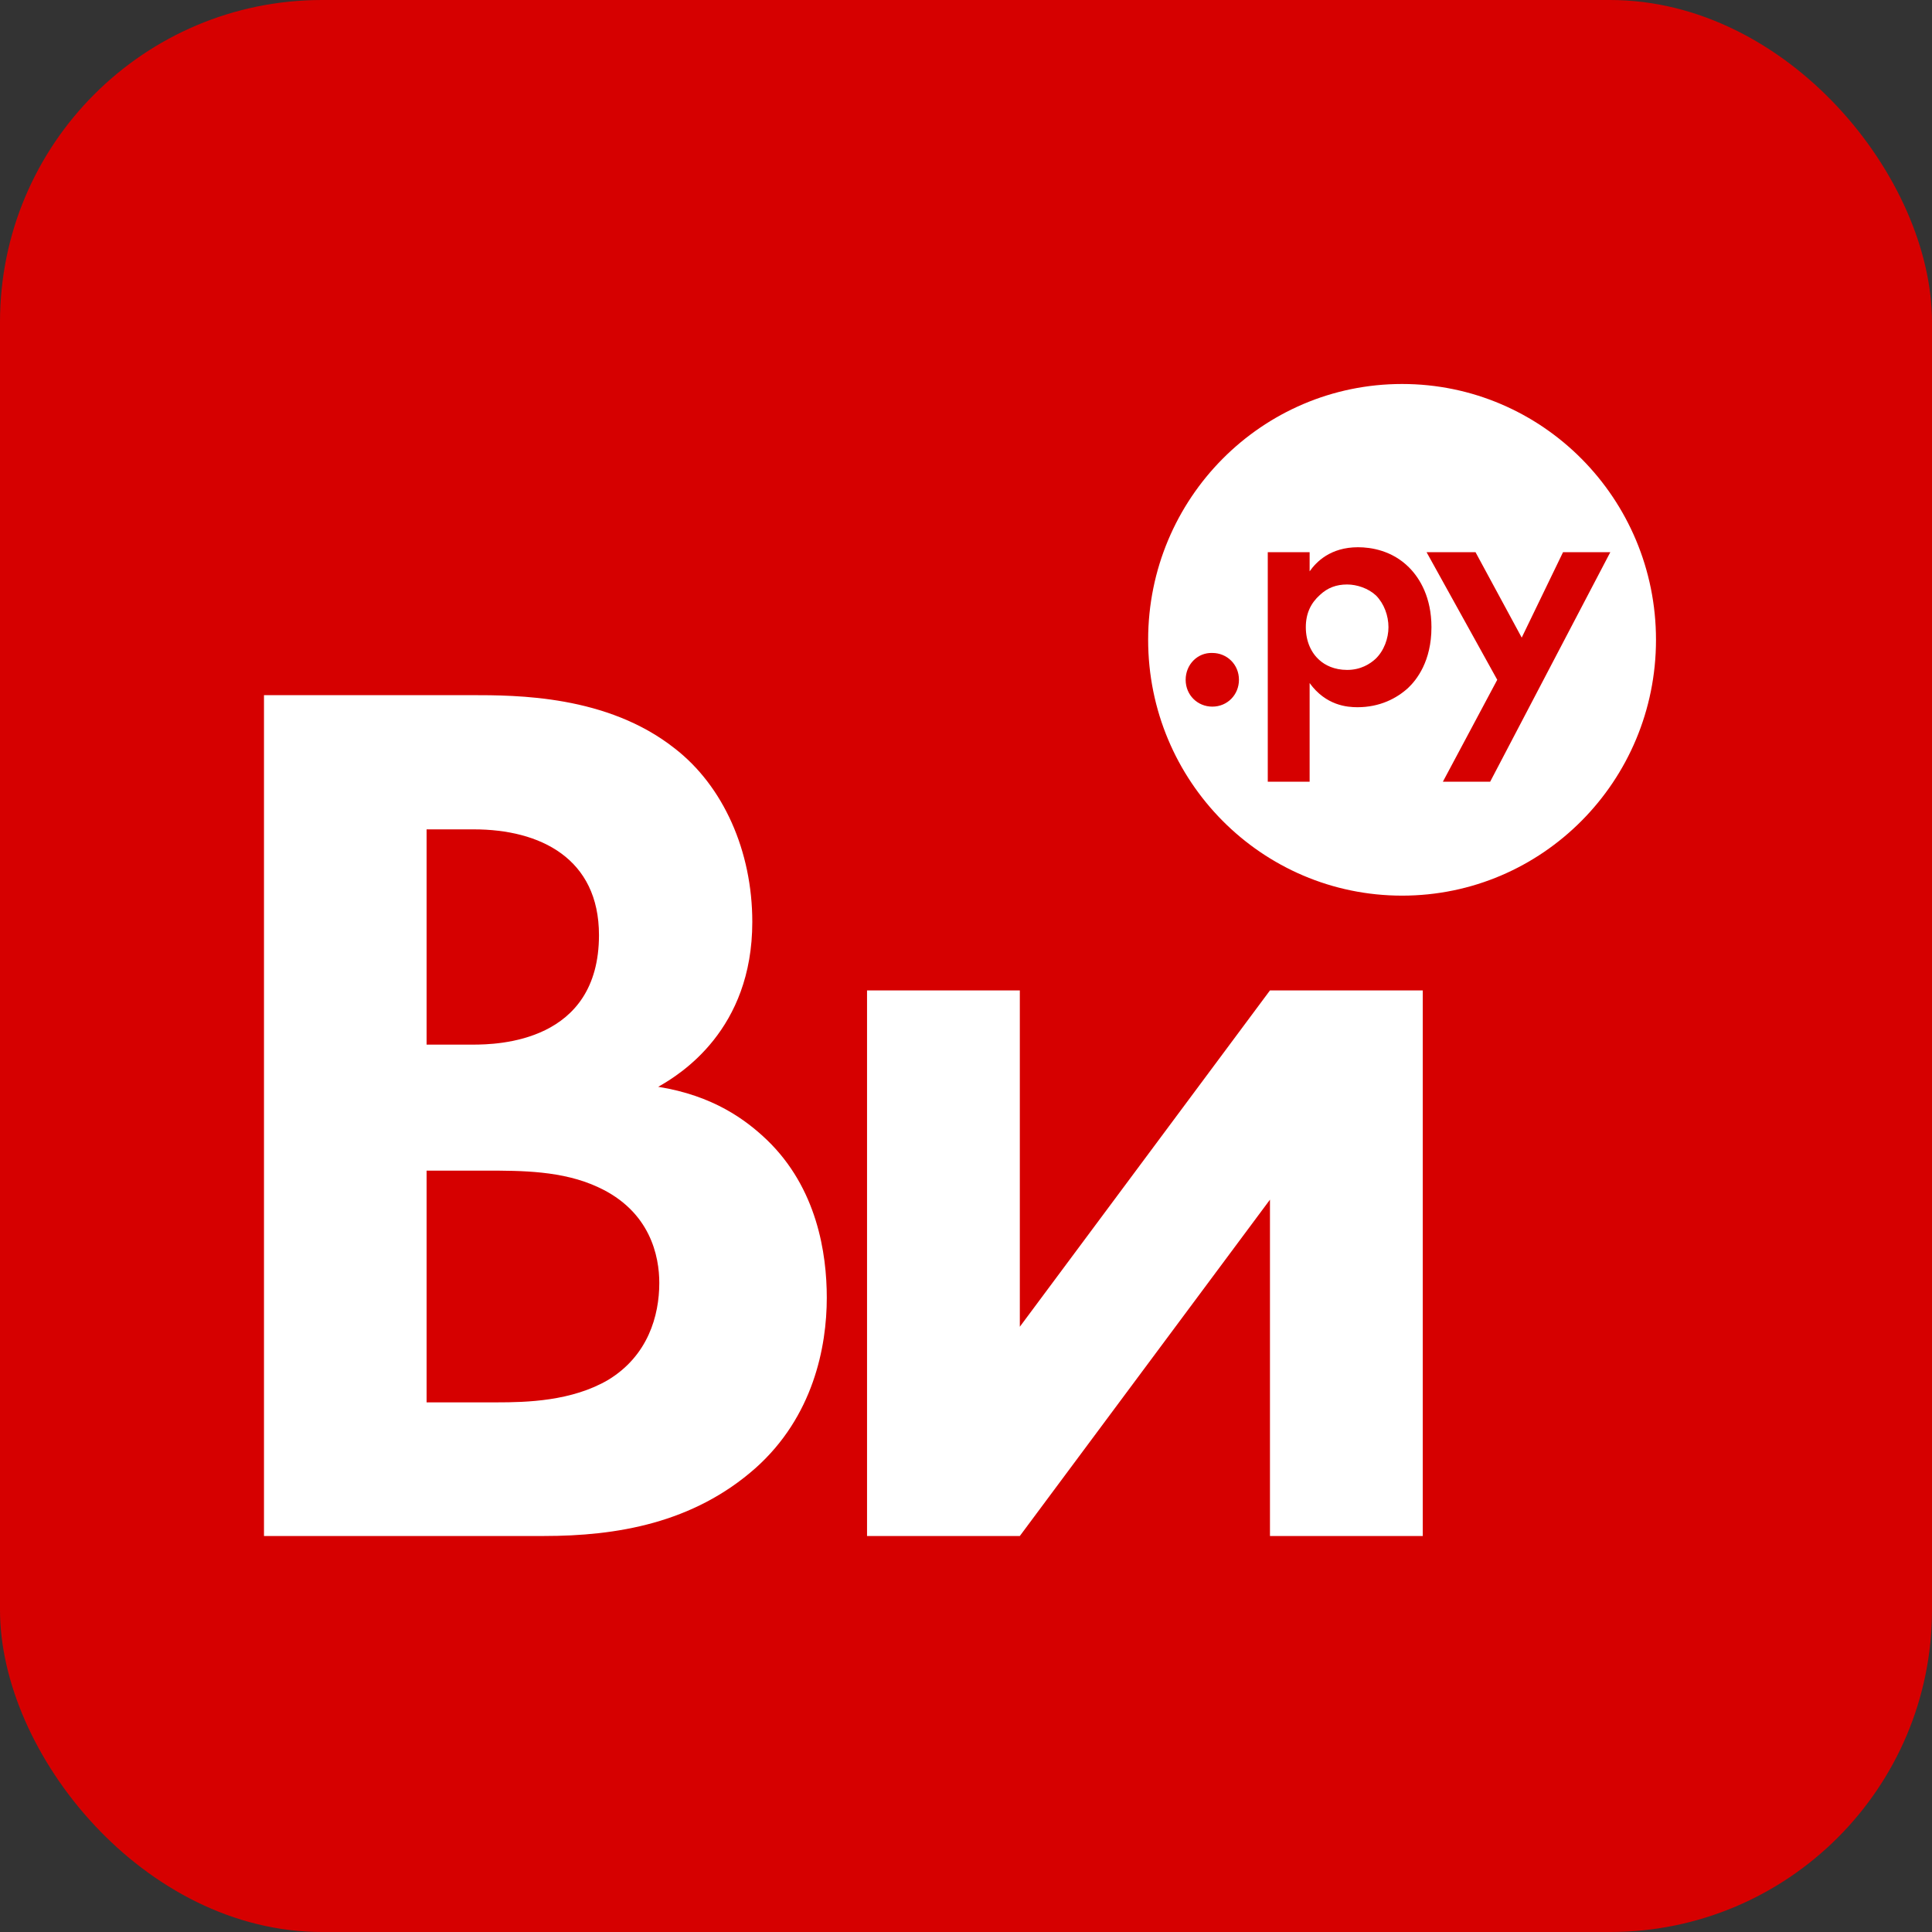 <svg viewBox="0 0 36 36" fill="none" xmlns="http://www.w3.org/2000/svg">
    <rect x="0" y="0" width="36" height="36" fill="#333333" stroke="none"/>
    <rect width="36" height="36" rx="6" fill="#D60000"/>
    <path fill-rule="evenodd" clip-rule="evenodd" d="M26.126 16.689C28.74 16.689 30.857 14.556 30.857 11.922C30.857 9.289 28.74 7.155 26.126 7.155C23.512 7.155 21.394 9.289 21.394 11.922C21.394 14.556 23.512 16.689 26.126 16.689ZM16.156 18.455V28.621H19.003L23.664 22.354V28.621H26.511V18.455H23.664L19.003 24.722V18.455H16.156ZM4.919 12.963V28.621H10.137C11.485 28.621 12.914 28.386 14.079 27.355C15.153 26.396 15.406 25.1 15.406 24.181C15.406 23.354 15.224 22.14 14.291 21.241C13.896 20.864 13.289 20.415 12.265 20.251C12.681 20.016 14.018 19.19 14.018 17.179C14.018 15.862 13.481 14.647 12.569 13.943C11.313 12.953 9.631 12.953 8.77 12.953H4.919V12.963ZM7.949 15.454H8.83C10.066 15.454 11.161 15.995 11.161 17.424C11.161 19.424 9.276 19.465 8.81 19.465H7.949V15.454ZM7.949 21.813H9.063C9.712 21.813 10.482 21.813 11.14 22.119C12.123 22.568 12.285 23.415 12.285 23.905C12.285 24.518 12.073 25.263 11.333 25.712C10.654 26.11 9.813 26.131 9.256 26.131H7.949V21.813V21.813ZM22.093 12.667C22.093 12.953 22.316 13.167 22.59 13.167C22.873 13.167 23.086 12.943 23.086 12.667C23.086 12.381 22.863 12.167 22.59 12.167C22.316 12.157 22.093 12.381 22.093 12.667ZM26.886 14.566H27.767L30.006 10.289H29.125L28.355 11.881L27.494 10.289H26.582L27.899 12.667L26.886 14.566ZM24.403 12.728C24.707 13.147 25.102 13.178 25.295 13.178C25.71 13.178 26.024 13.014 26.237 12.82C26.399 12.667 26.673 12.32 26.673 11.687C26.673 11.136 26.46 10.779 26.257 10.575C25.943 10.258 25.548 10.197 25.305 10.197C24.788 10.197 24.525 10.473 24.403 10.646V10.289H23.623V14.566H24.403V12.728V12.728ZM25.102 10.891C25.285 10.891 25.497 10.963 25.639 11.095C25.791 11.248 25.872 11.473 25.872 11.687C25.872 11.891 25.791 12.126 25.629 12.279C25.528 12.371 25.356 12.483 25.102 12.483C24.859 12.483 24.687 12.392 24.586 12.3C24.434 12.167 24.332 11.953 24.332 11.687C24.332 11.432 24.424 11.238 24.596 11.085C24.738 10.952 24.9 10.891 25.102 10.891Z" fill="white"/>
</svg>
